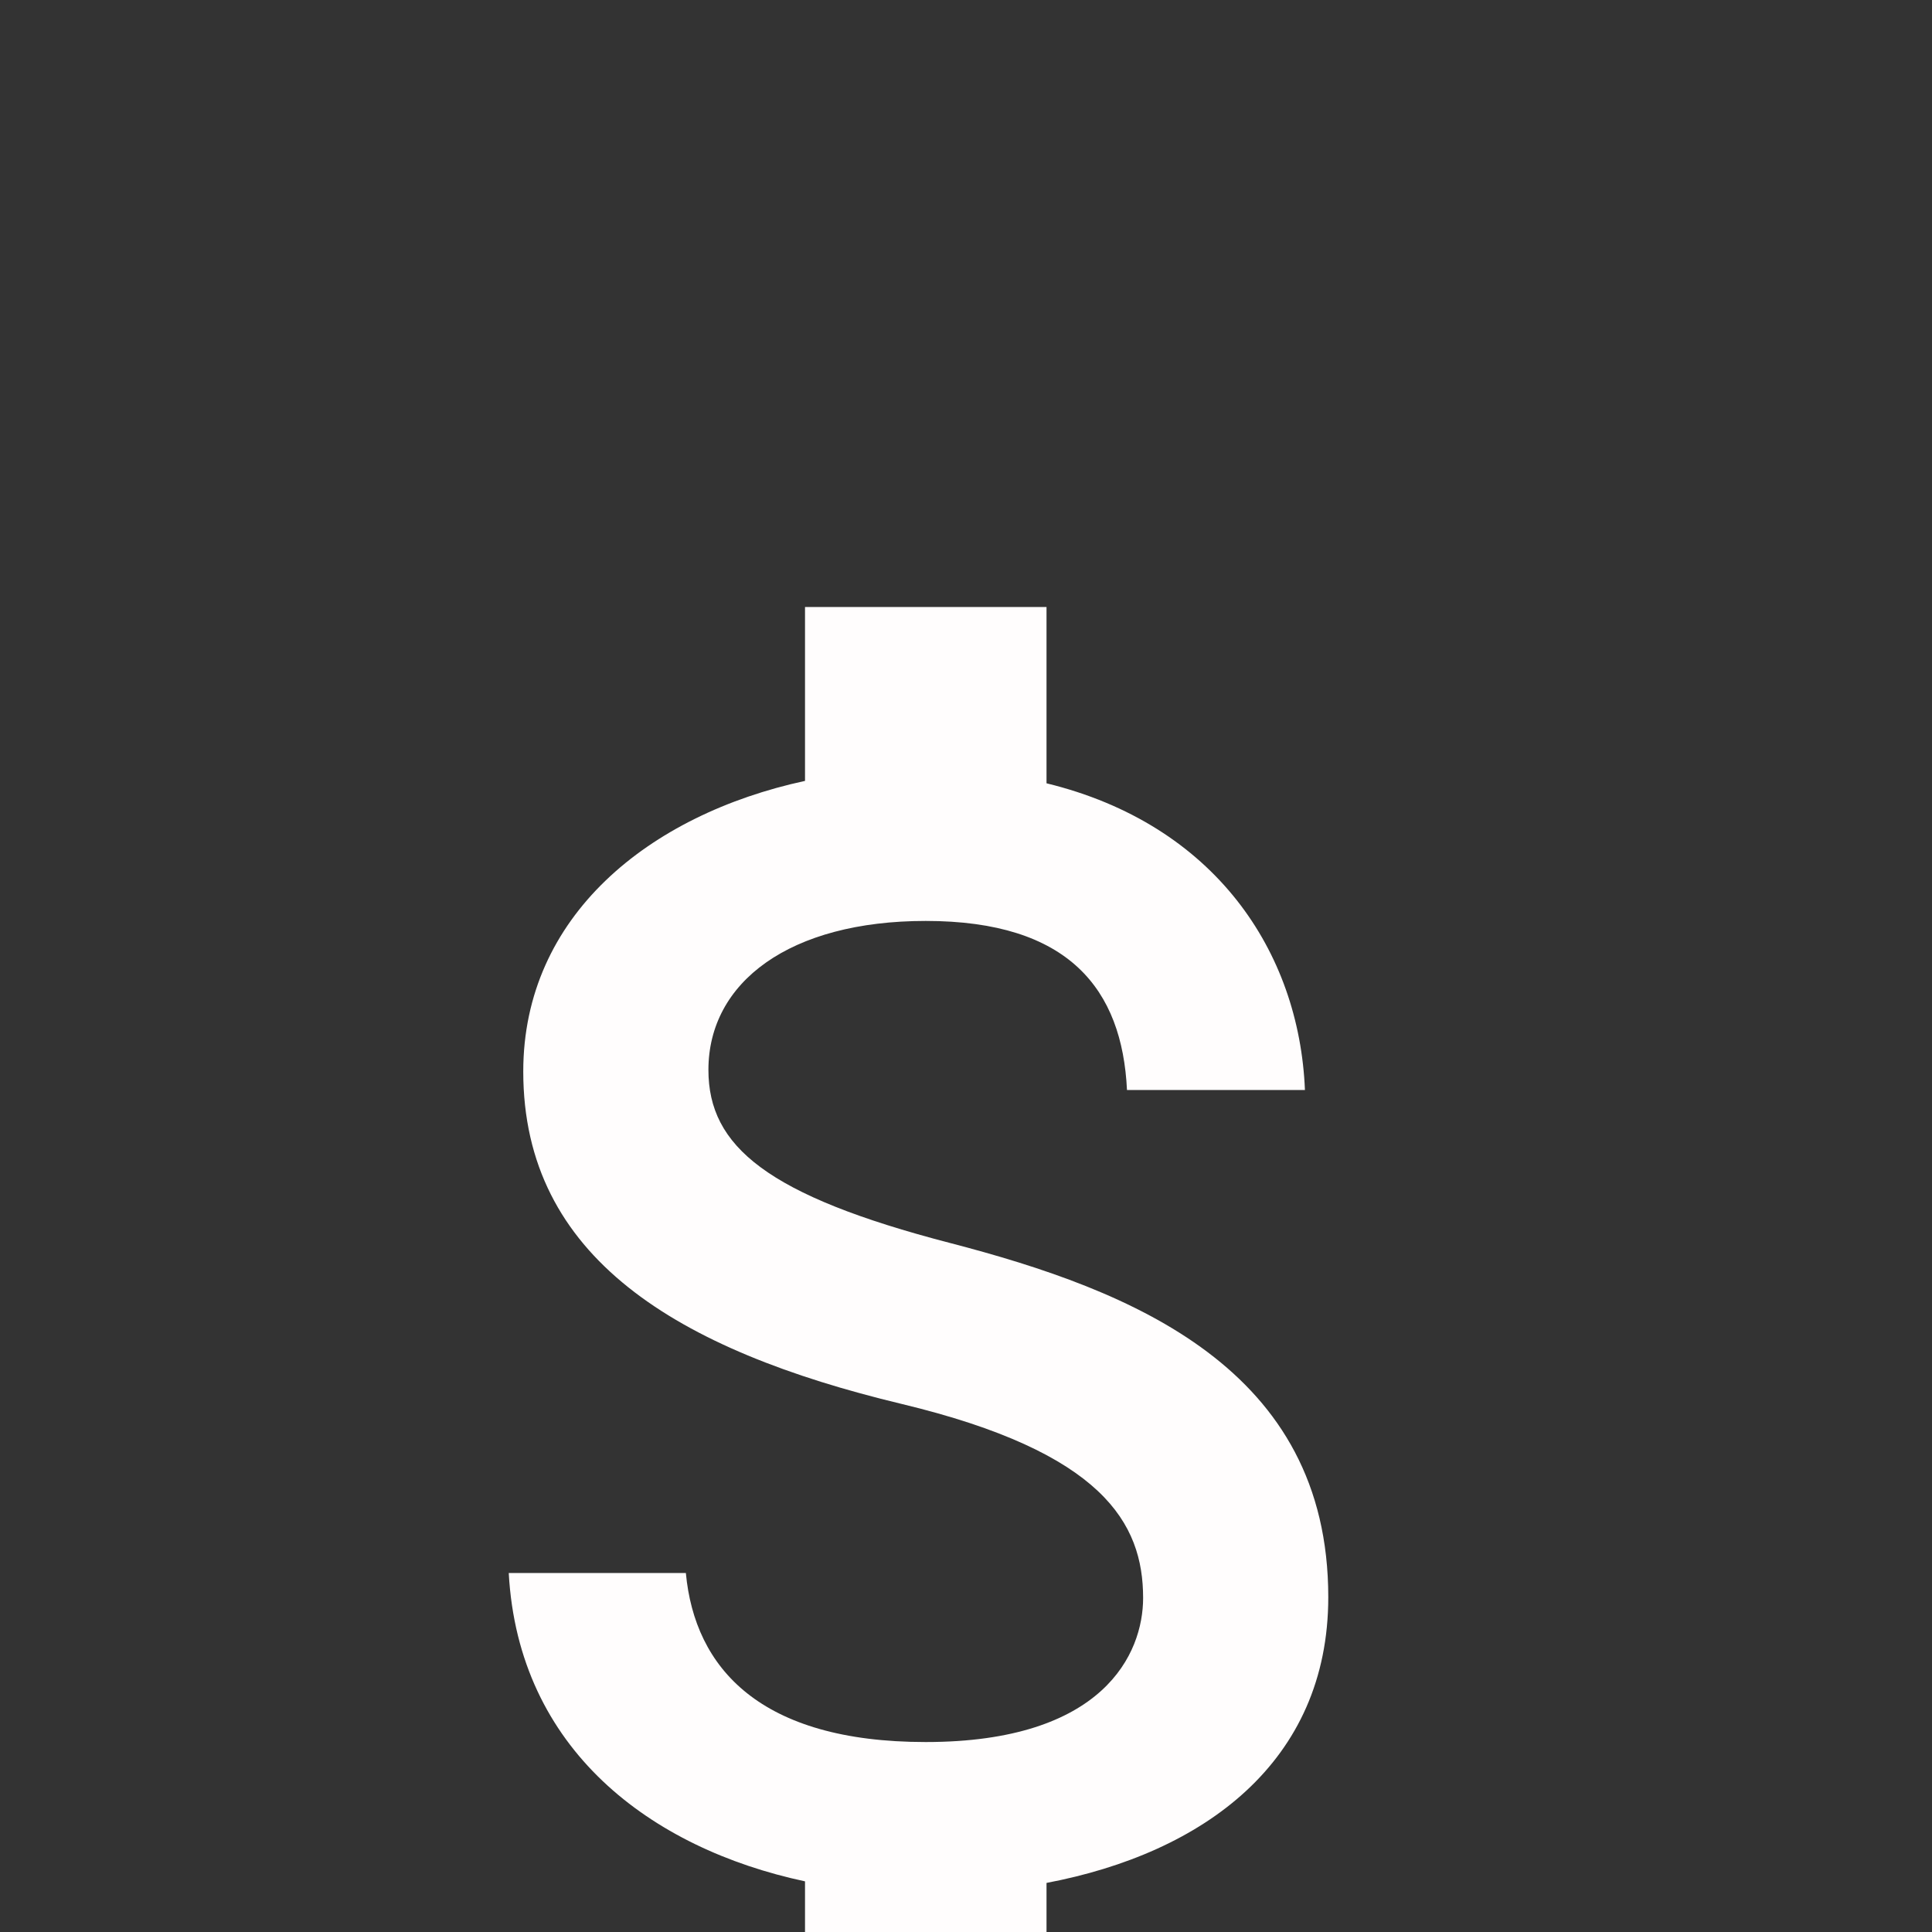 <svg width="37" height="37" viewBox="0 0 37 37" fill="none" xmlns="http://www.w3.org/2000/svg">
<rect x="0" y="0" width="37" height="37" fill="#333333" stroke="none"/>
<g clip-path="url(#clip0_105_189)">
<path d="M18.192 23.804C14.692 22.895 13.567 21.954 13.567 20.49C13.567 18.809 15.124 17.637 17.729 17.637C20.473 17.637 21.491 18.948 21.583 20.875H24.991C24.883 18.223 23.264 15.787 20.042 15.001V11.625H15.417V14.955C12.426 15.602 10.021 17.545 10.021 20.52C10.021 24.082 12.966 25.855 17.267 26.887C21.121 27.812 21.892 29.169 21.892 30.603C21.892 31.667 21.136 33.362 17.729 33.362C14.553 33.362 13.305 31.944 13.135 30.125H9.743C9.928 33.501 12.457 35.398 15.417 36.03V39.375H20.042V36.06C23.048 35.49 25.438 33.748 25.438 30.587C25.438 26.209 21.691 24.714 18.192 23.804Z" fill="#FFFDFD"/>
</g>
<defs>
<clipPath id="clip0_105_189">
<rect width="37" height="37" fill="white"/>
</clipPath>
</defs>
</svg>

